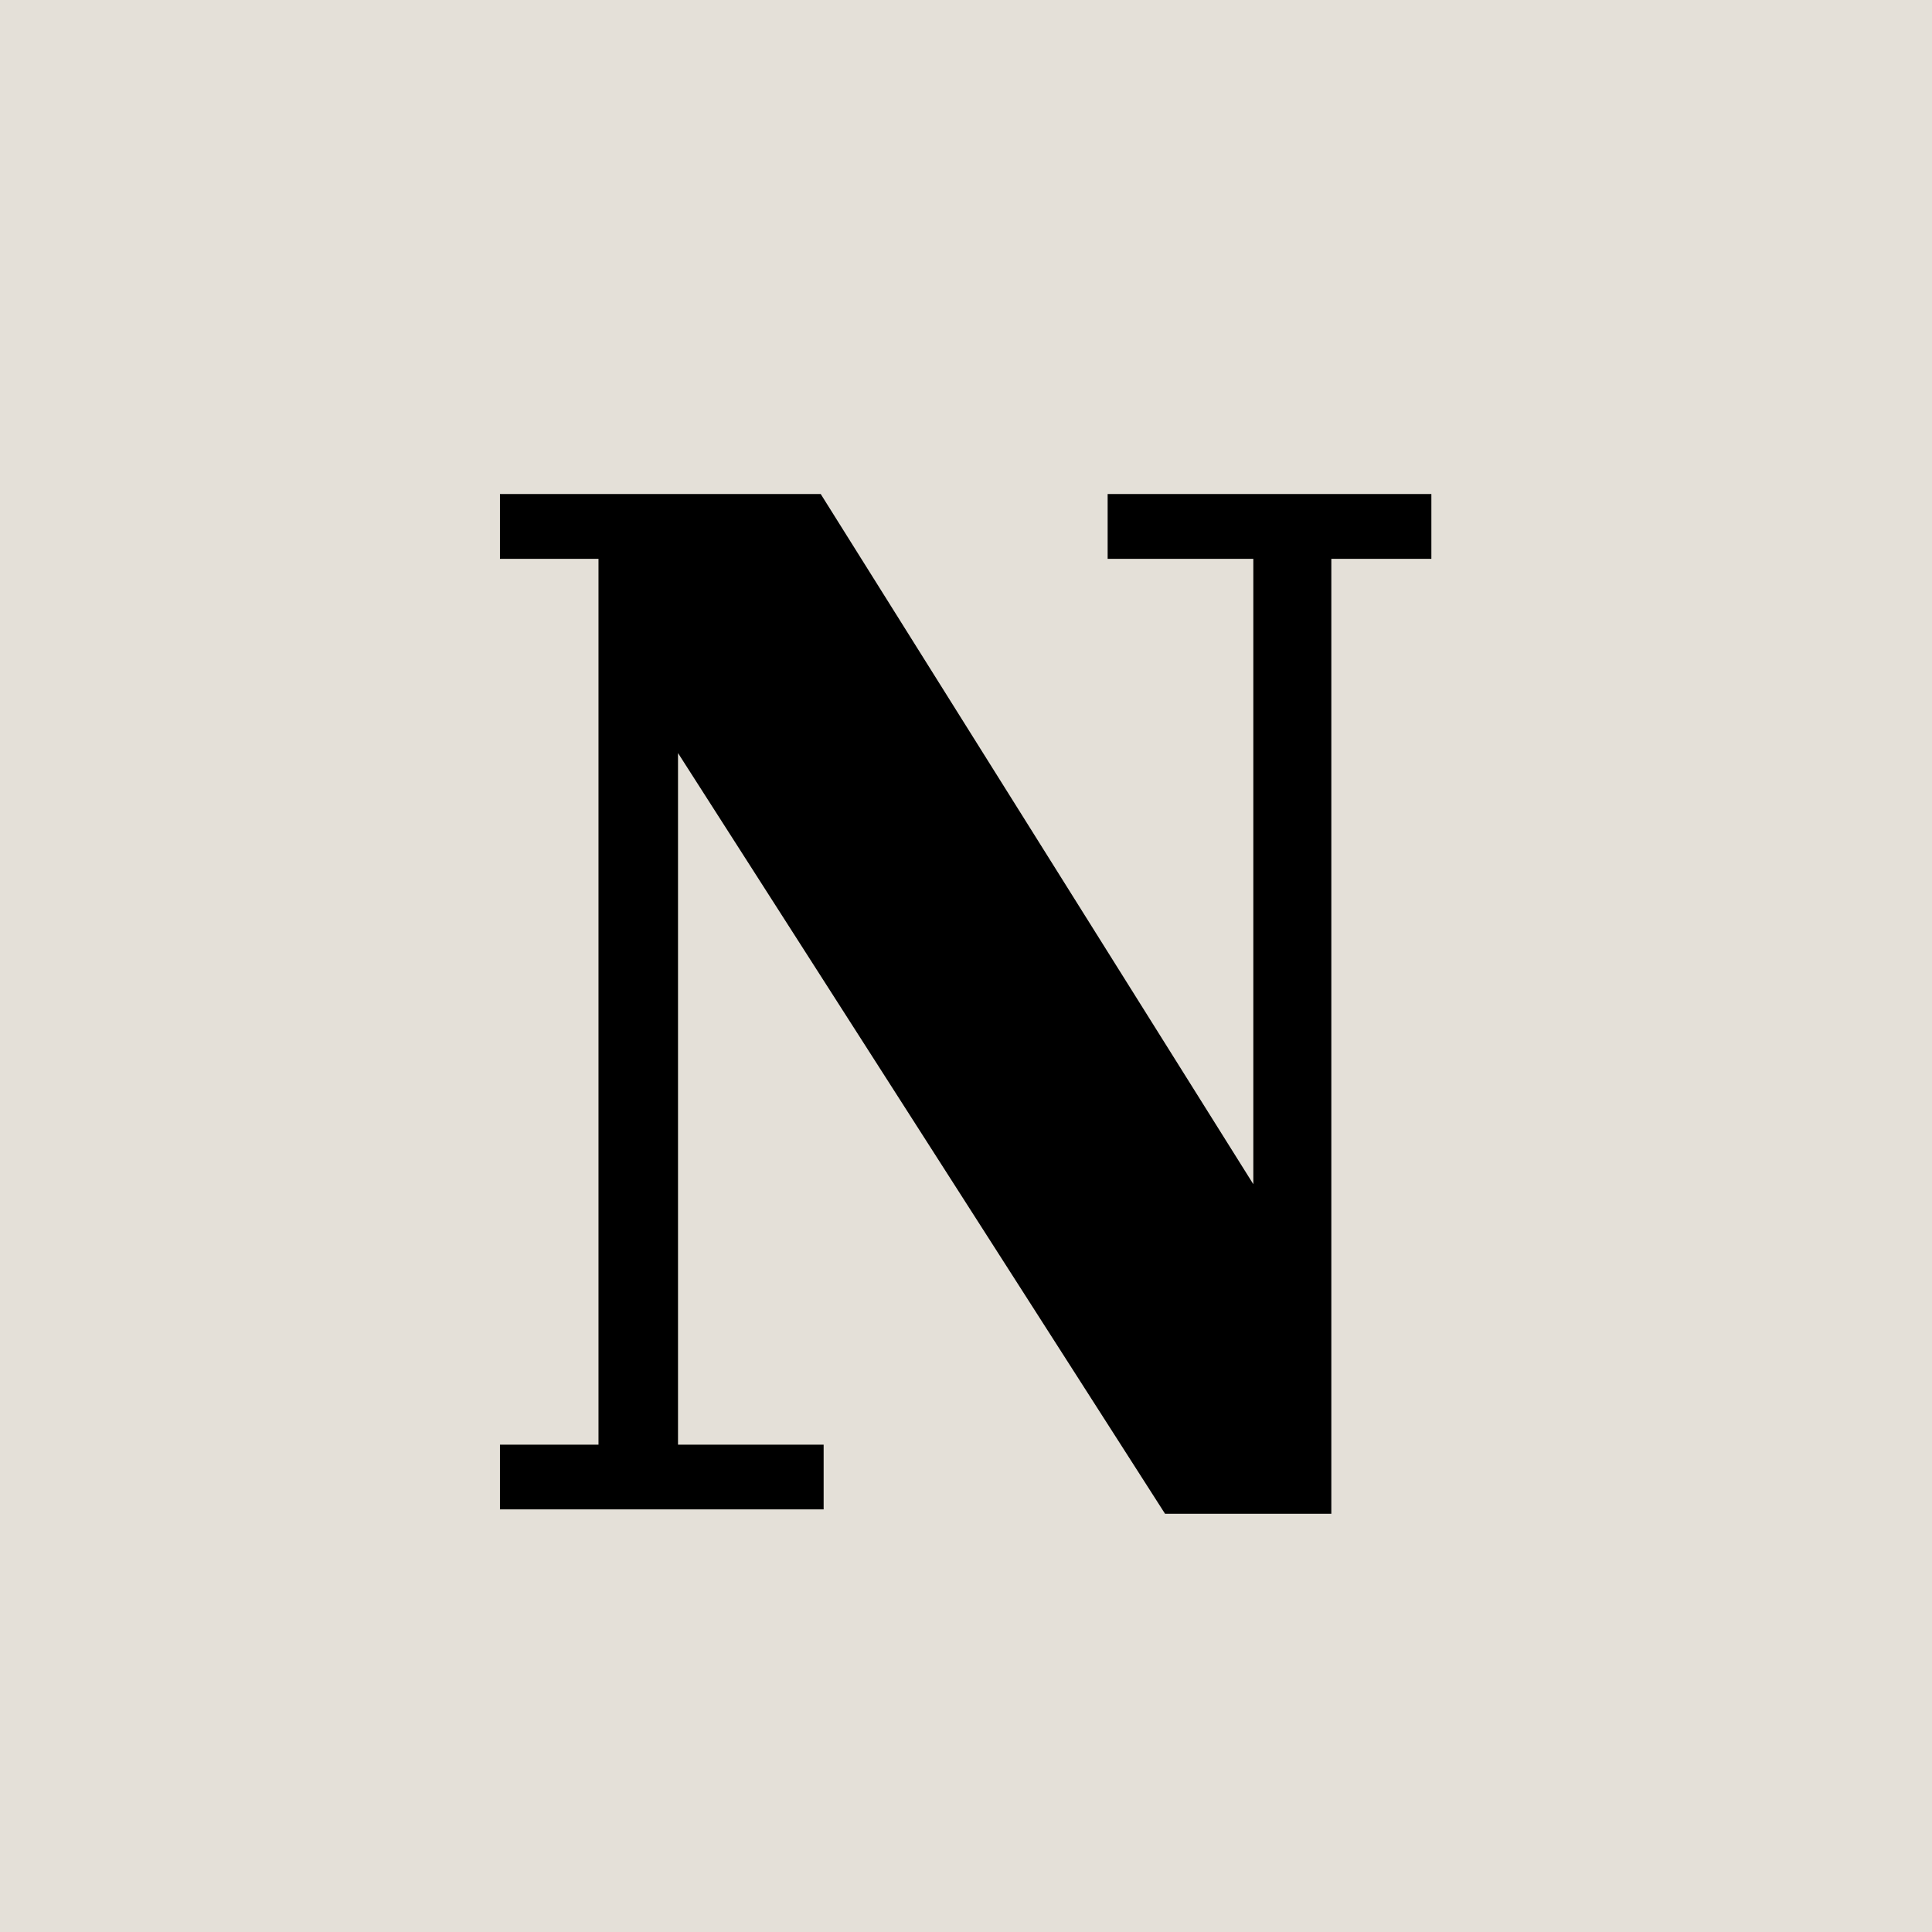 <?xml version="1.0" encoding="UTF-8"?> <svg xmlns="http://www.w3.org/2000/svg" width="32" height="32" viewBox="0 0 32 32" fill="none"><g clip-path="url(#clip0_158_148)"><rect width="32" height="32" fill="#E4E0D8"></rect><path d="M11.23 23.928H13.642V25H8.281V23.928H9.913V9.256H8.281V8.183H13.594L20.759 19.614V9.256H18.346V8.183H23.708V9.256H22.051V25.073H19.297L11.23 12.473V23.928Z" fill="black"></path></g><defs><clipPath id="clip0_158_148"><rect width="32" height="32" fill="white"></rect></clipPath></defs></svg> 